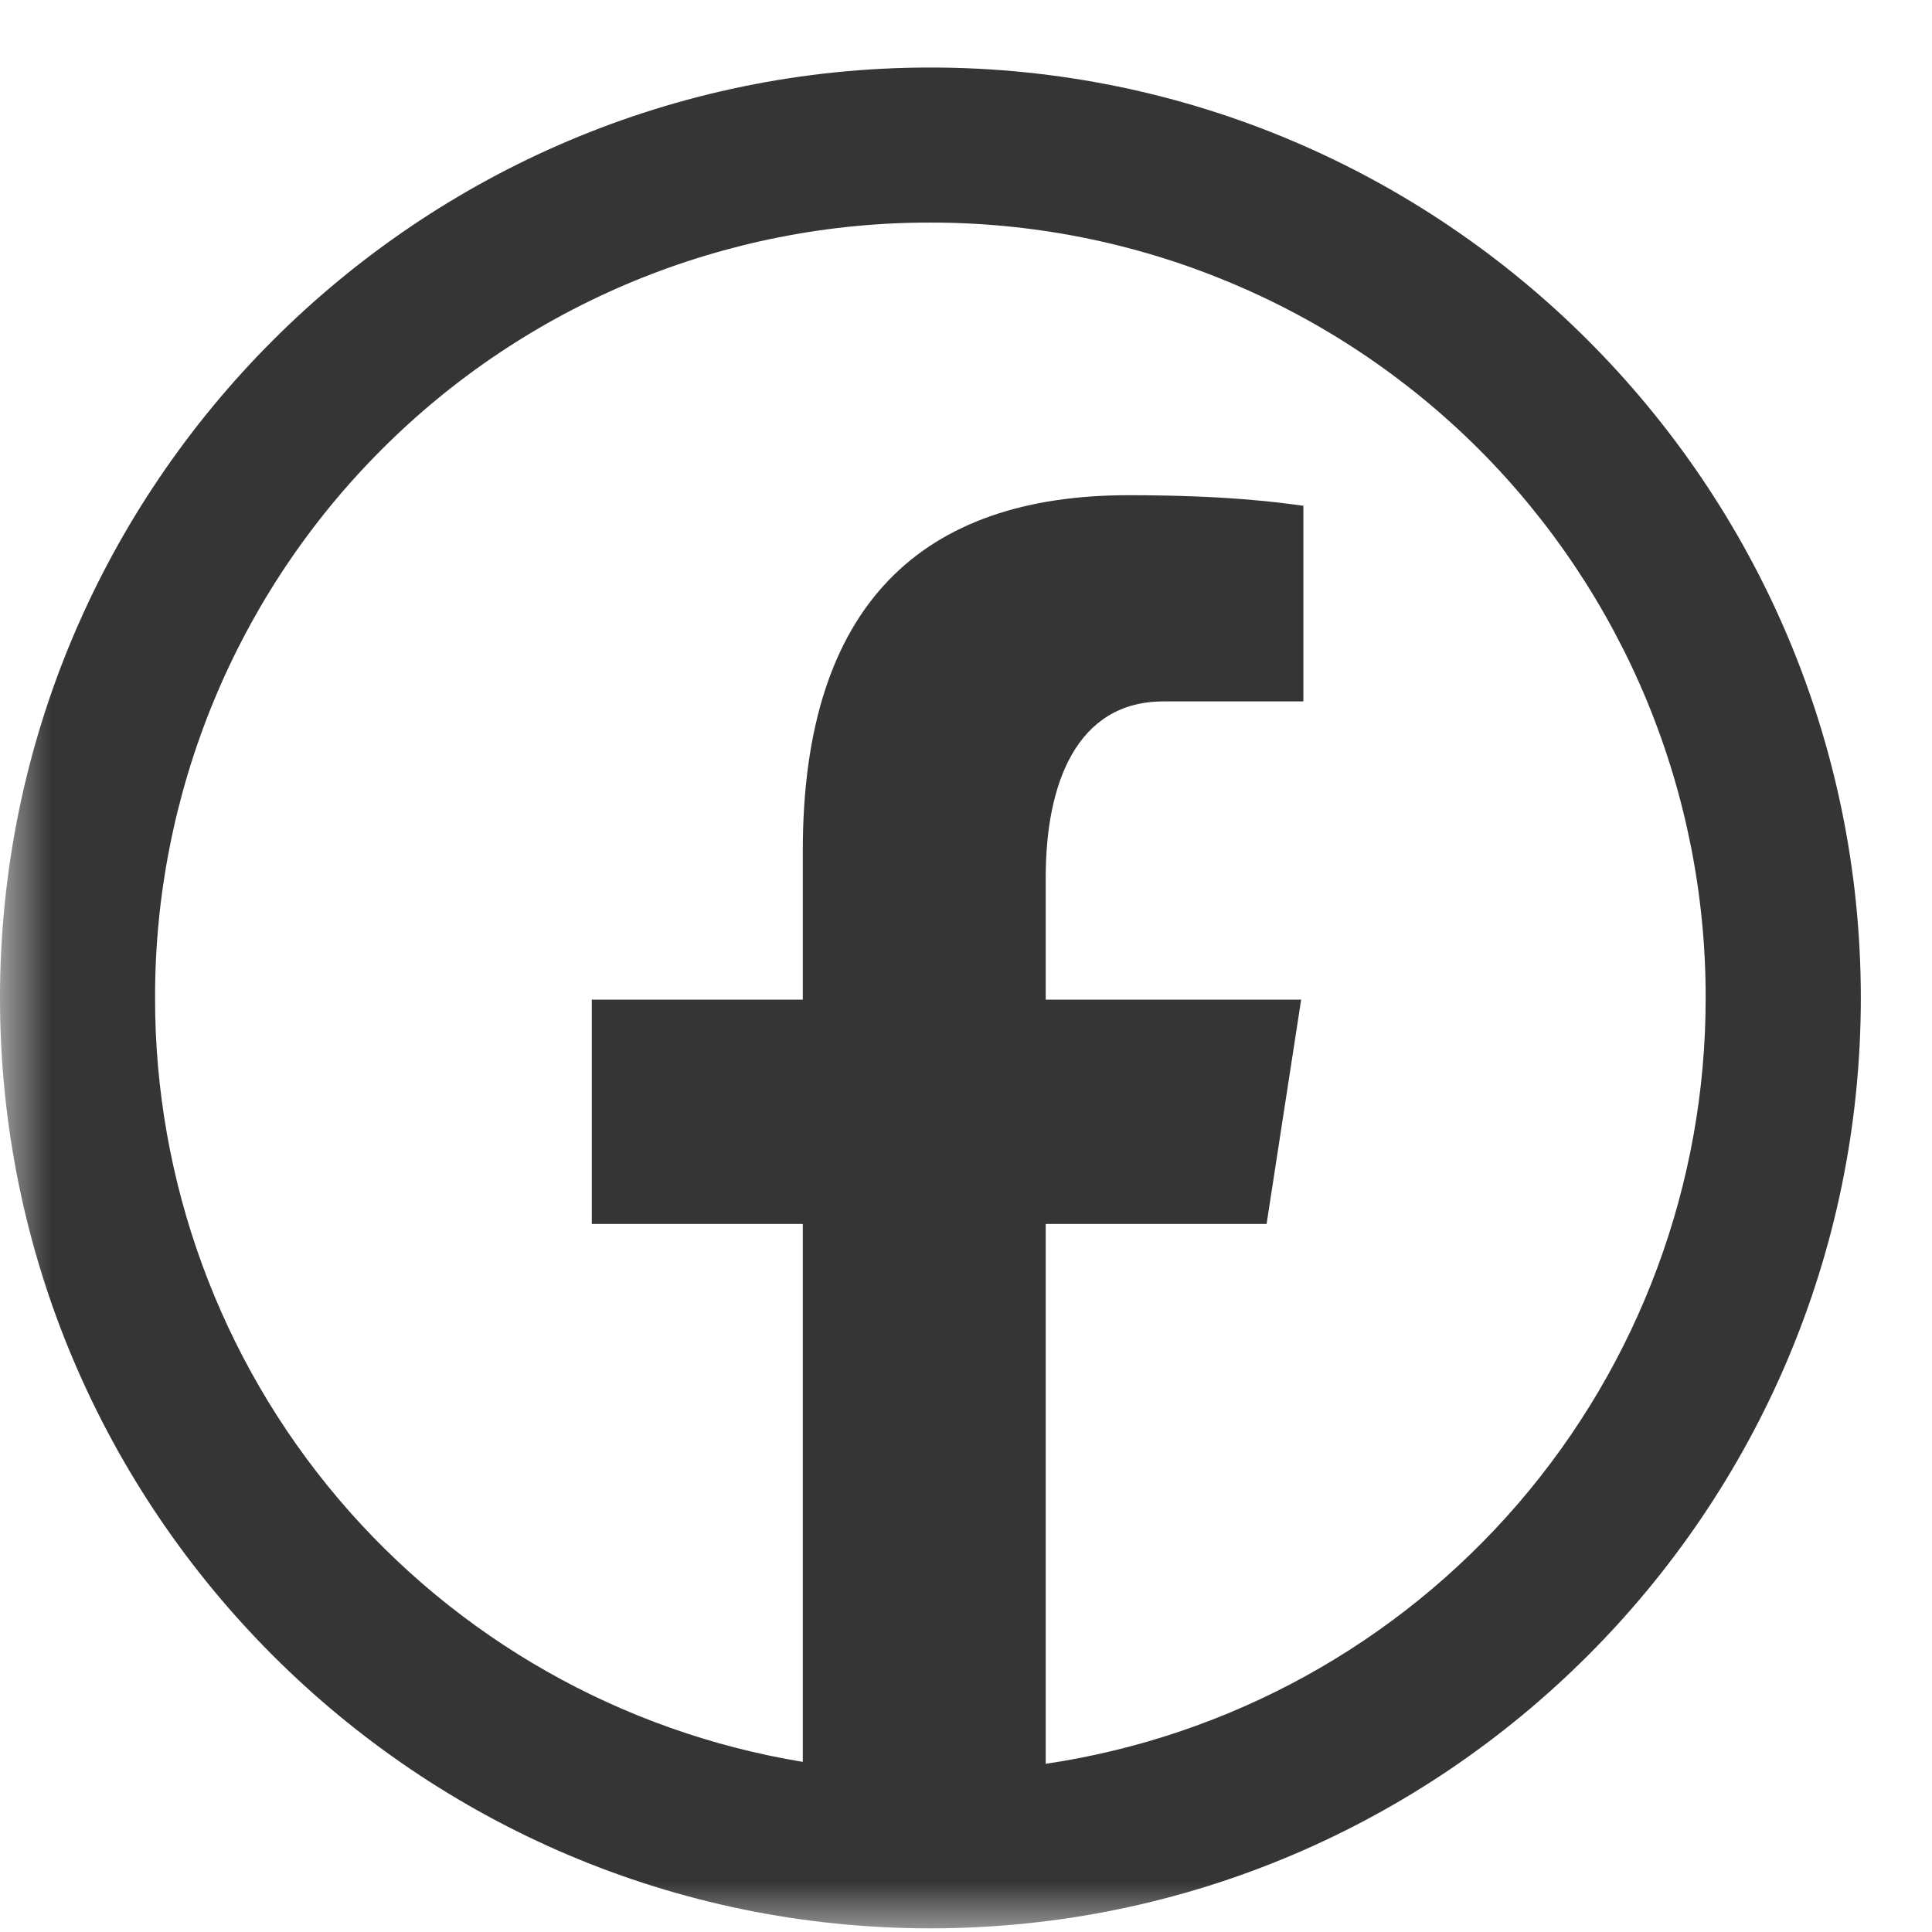 <svg width="19" height="19" viewBox="0 0 19 19" fill="none" xmlns="http://www.w3.org/2000/svg">
<g clip-path="url(#clip0_586_2112)">
<mask id="mask0_586_2112" style="mask-type:luminance" maskUnits="userSpaceOnUse" x="0" y="0" width="19" height="19">
<path d="M19 0H0V19H19V0Z" fill="white"/>
</mask>
<g mask="url(#mask0_586_2112)">
<path d="M9.15 0.664C4.105 0.664 0 4.77 0 9.814C0 14.858 4.105 18.964 9.15 18.964C14.194 18.964 18.3 14.858 18.3 9.814C18.3 4.769 14.194 0.664 9.15 0.664ZM9.15 2.189C10.152 2.188 11.144 2.384 12.069 2.767C12.995 3.149 13.836 3.711 14.545 4.419C15.253 5.128 15.814 5.969 16.197 6.894C16.579 7.82 16.776 8.812 16.774 9.814C16.776 11.639 16.121 13.404 14.93 14.787C13.738 16.17 12.089 17.078 10.284 17.346V12.037H12.456L12.796 9.831H10.284V8.627C10.284 7.712 10.585 6.898 11.442 6.898H12.818V4.974C12.576 4.941 12.065 4.87 11.098 4.87C9.078 4.87 7.895 5.936 7.895 8.365V9.831H5.82V12.037H7.895V17.327C6.115 17.034 4.496 16.117 3.329 14.741C2.162 13.365 1.523 11.618 1.525 9.814C1.523 8.812 1.72 7.82 2.102 6.894C2.485 5.968 3.046 5.127 3.755 4.419C4.463 3.71 5.304 3.149 6.23 2.766C7.156 2.384 8.148 2.187 9.15 2.189Z" fill="#353535"/>
</g>
</g>
<defs>
<clipPath id="clip0_586_2112">
<rect width="19" height="19" fill="white"/>
</clipPath>
</defs>
</svg>
